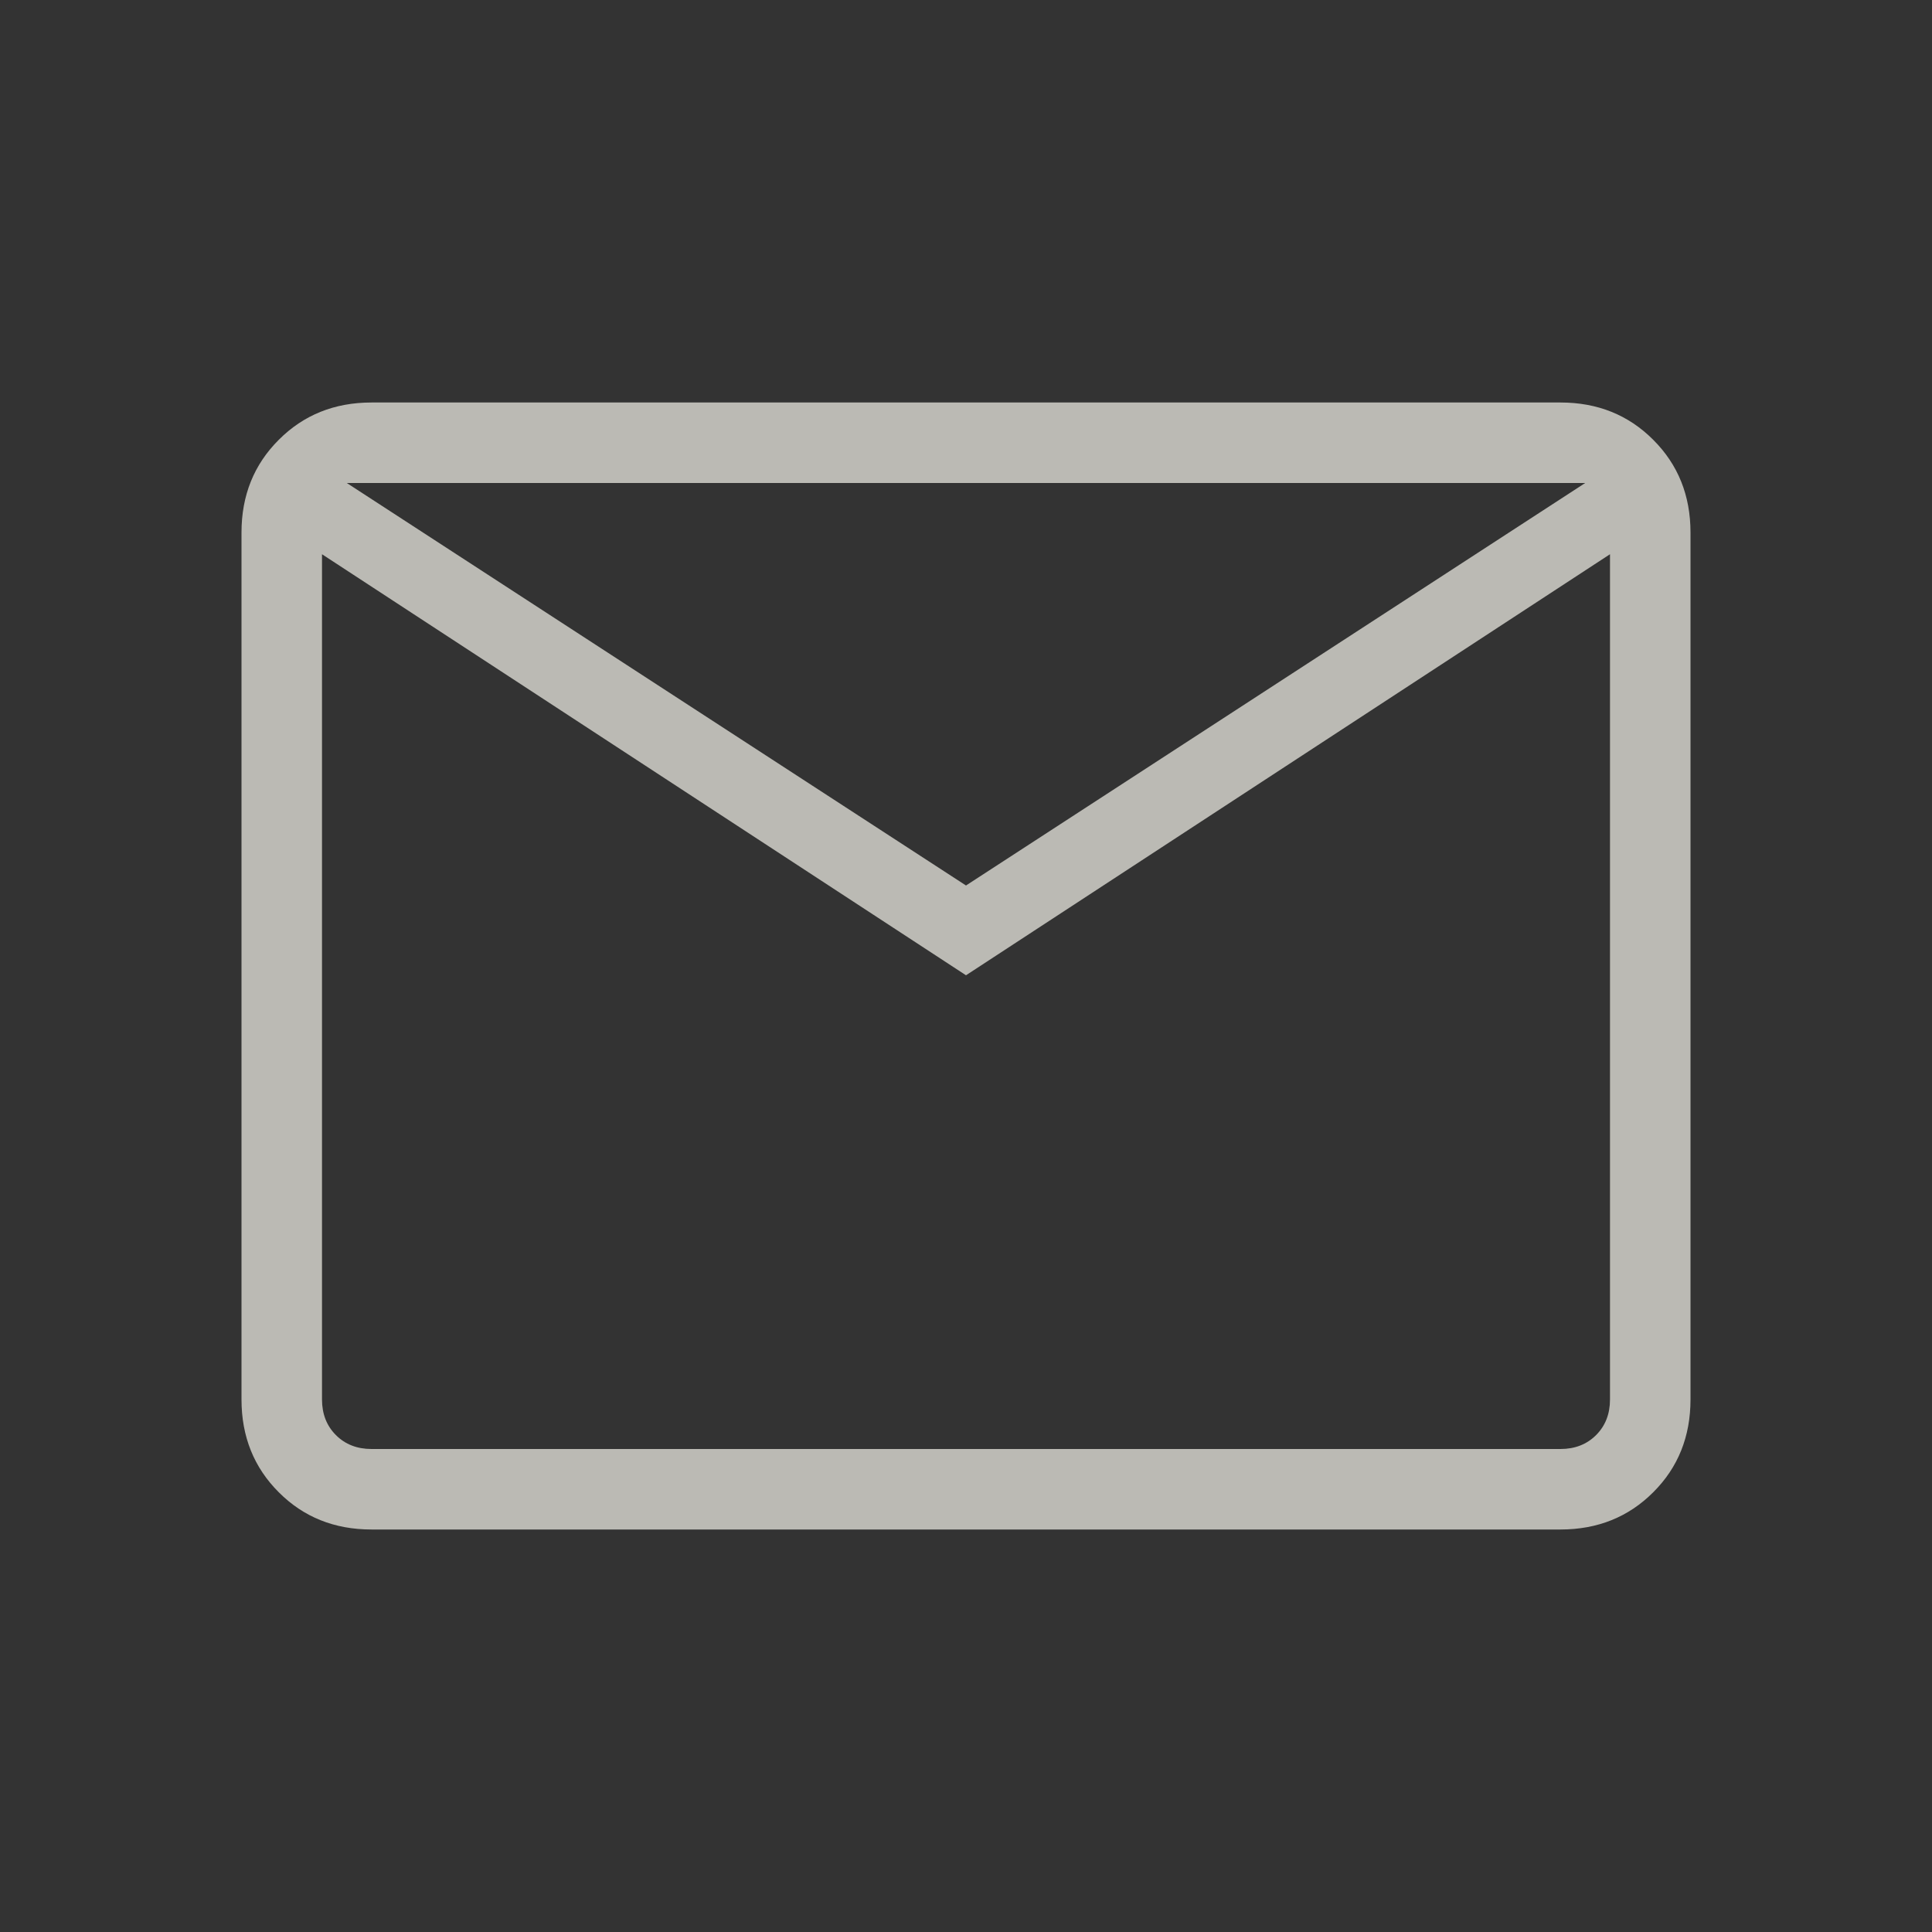 <?xml version="1.0" encoding="UTF-8"?> <svg xmlns="http://www.w3.org/2000/svg" width="30" height="30" viewBox="0 0 30 30" fill="none"><rect x="0" y="0" width="30" height="30" fill="#333333" stroke="none"/><path d="M5.769 23.75C5.194 23.75 4.714 23.558 4.329 23.172C3.943 22.787 3.75 22.306 3.75 21.731V8.269C3.75 7.694 3.943 7.214 4.329 6.829C4.714 6.443 5.194 6.25 5.769 6.25H24.231C24.806 6.25 25.286 6.443 25.671 6.829C26.057 7.214 26.25 7.694 26.25 8.269V21.731C26.25 22.306 26.058 22.786 25.672 23.171C25.287 23.557 24.806 23.75 24.231 23.75H5.769ZM15 15.144L5 8.606V21.731C5 21.955 5.072 22.14 5.216 22.284C5.36 22.428 5.545 22.5 5.769 22.5H24.231C24.455 22.5 24.64 22.428 24.784 22.284C24.928 22.14 25 21.955 25 21.731V8.606L15 15.144ZM15 13.75L24.615 7.5H5.385L15 13.75ZM5 8.606V7.5V21.731C5 21.955 5.072 22.14 5.216 22.284C5.36 22.428 5.545 22.5 5.769 22.5H5V8.606Z" fill="#F6F4EB" fill-opacity="0.7"></path></svg> 